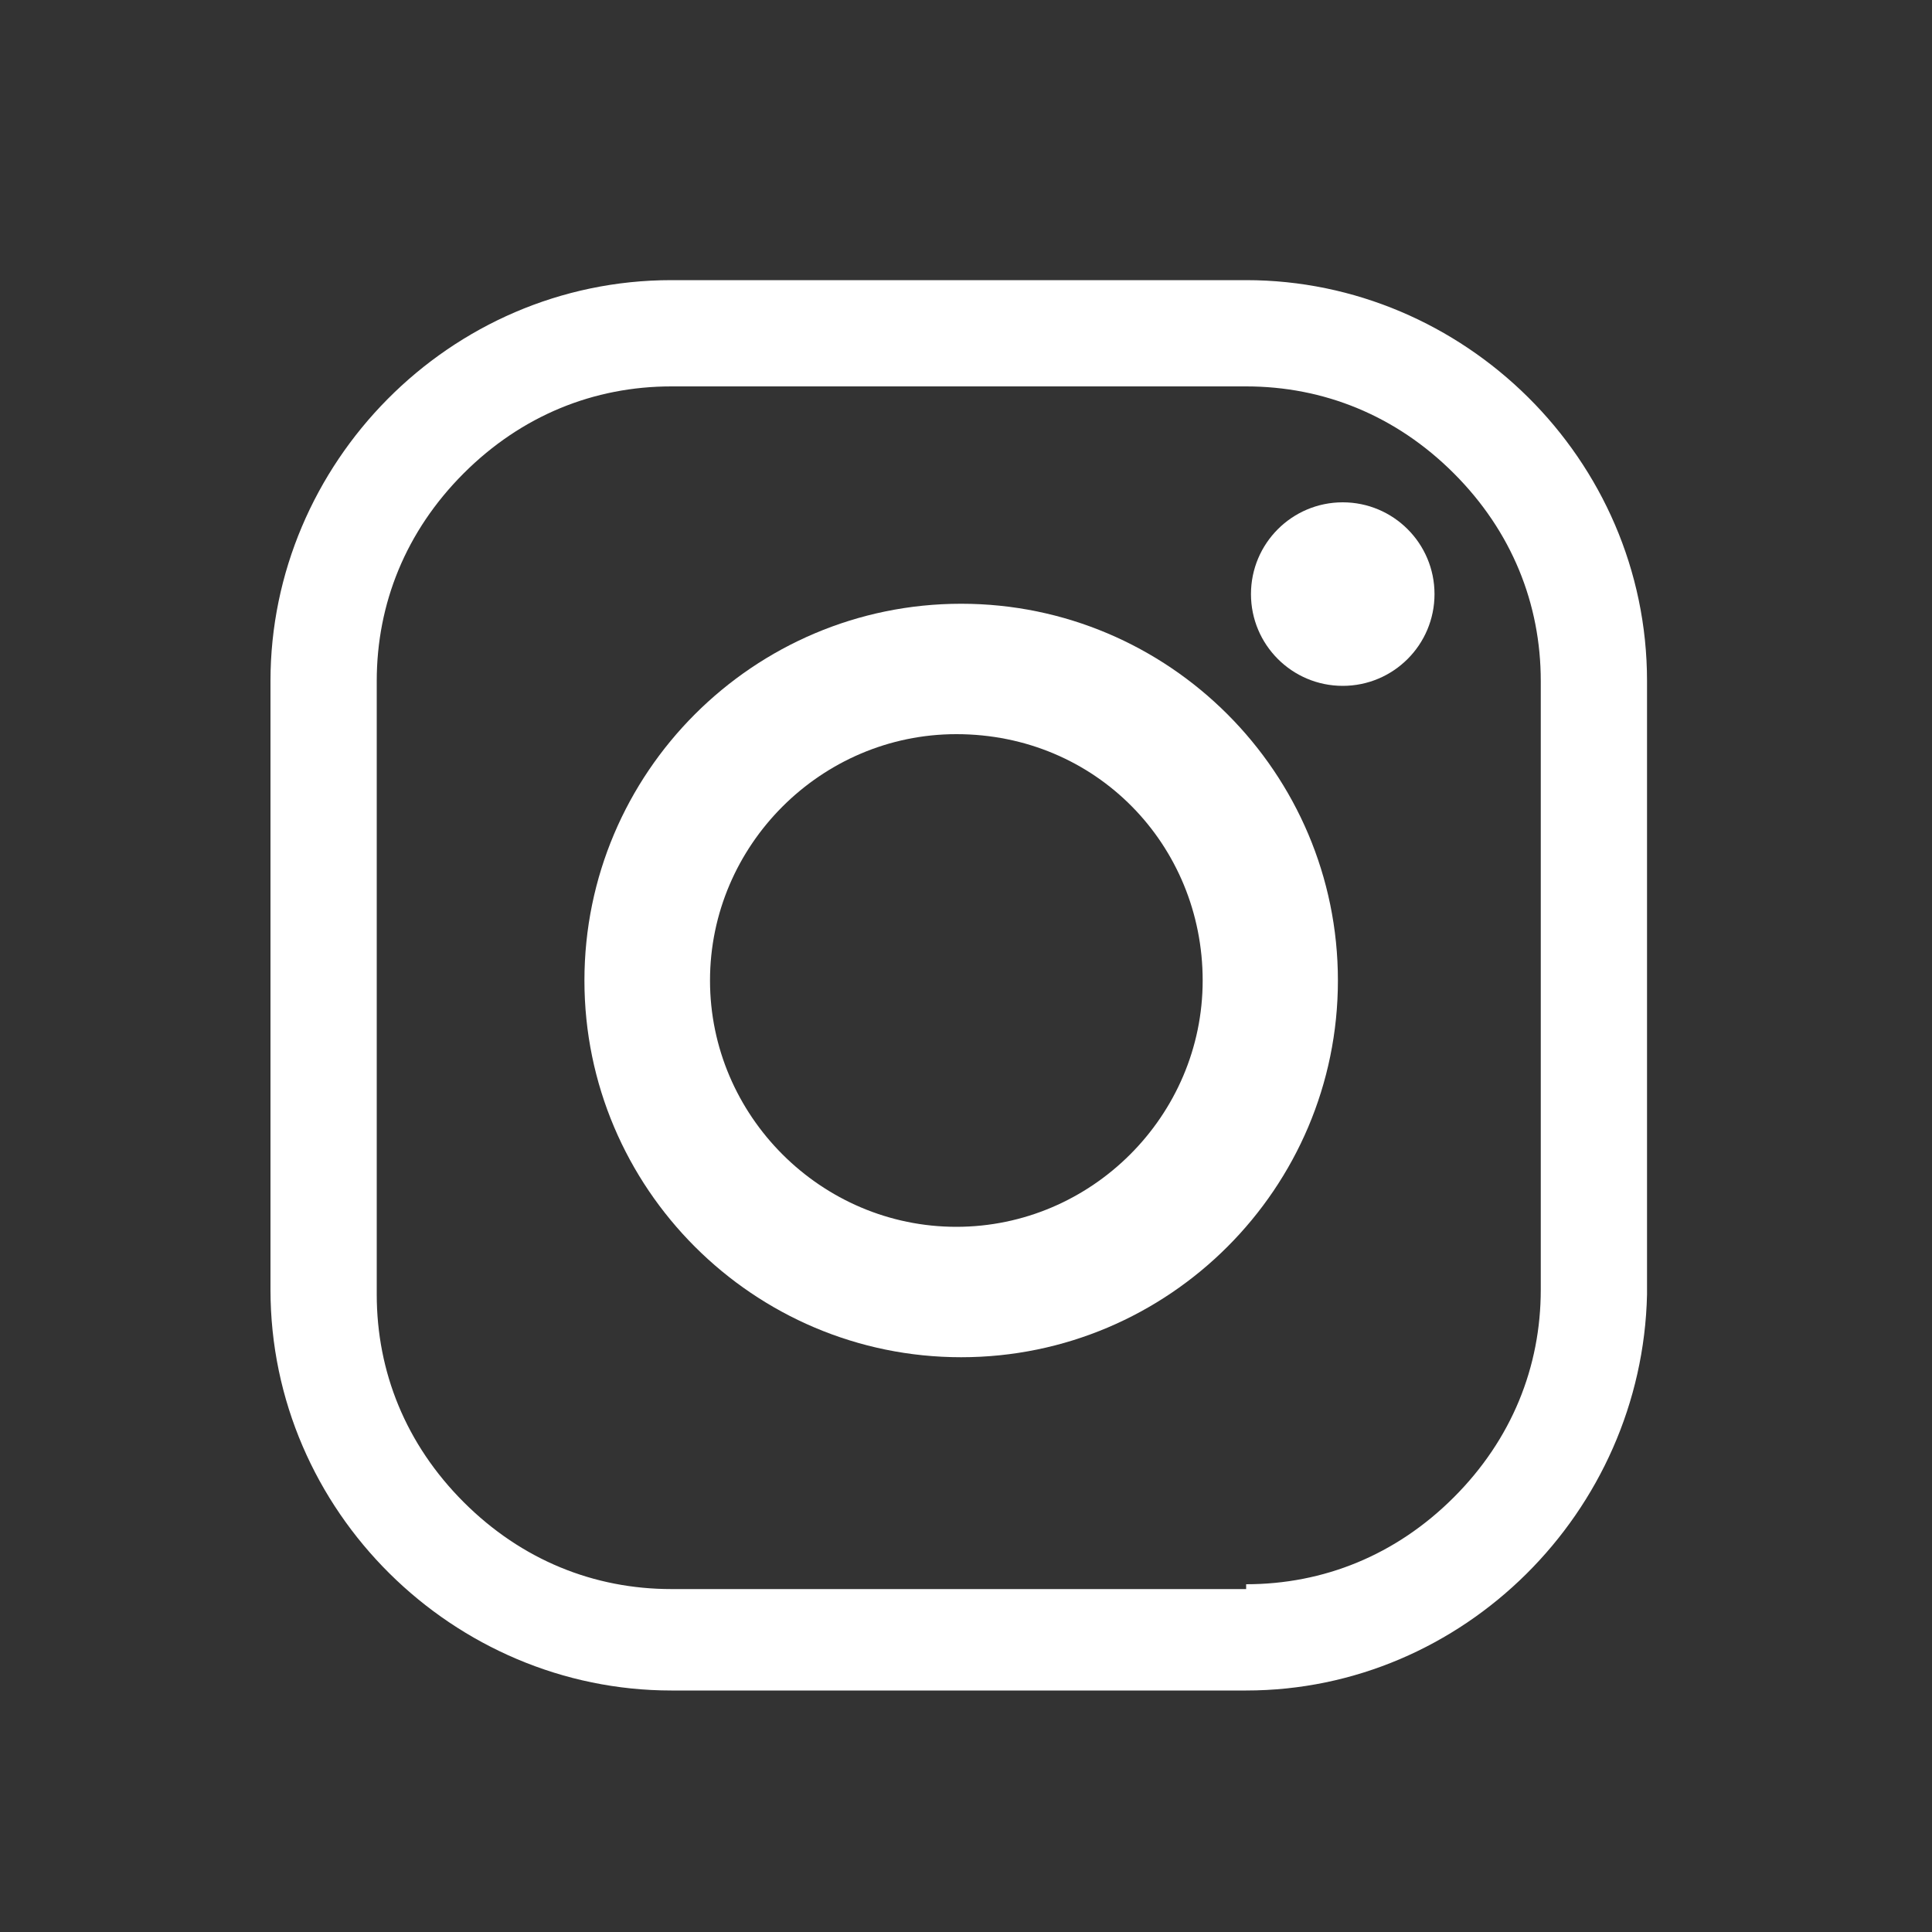 <?xml version="1.0" encoding="utf-8"?>
<!-- Generator: Adobe Illustrator 24.3.0, SVG Export Plug-In . SVG Version: 6.00 Build 0)  -->
<svg version="1.1" id="Laag_1" xmlns="http://www.w3.org/2000/svg" xmlns:xlink="http://www.w3.org/1999/xlink" x="0px" y="0px"
	 width="40px" height="40px" viewBox="0 0 40 40" style="enable-background:new 0 0 40 40;" xml:space="preserve">
<rect x="0" y="0" width="40" height="40" fill="#333333" stroke="none"/>
<style type="text/css">
	.st0{fill:#FFFFFF;}
</style>
<g>
	<path class="st0" d="M25.8,35H13.9c-4.5,0-8.3-3.7-8.3-8.3V14.1c0-4.5,3.7-8.3,8.3-8.3h11.9c4.5,0,8.3,3.7,8.3,8.3v12.7
		C34,31.3,30.3,35,25.8,35z M25.8,32.8c1.6,0,3.1-0.6,4.3-1.8c1.2-1.2,1.8-2.7,1.8-4.3V14.1c0-1.6-0.6-3.1-1.8-4.3
		C28.9,8.6,27.4,8,25.8,8H13.9c-1.6,0-3.1,0.6-4.3,1.8s-1.8,2.7-1.8,4.3v12.7c0,1.6,0.6,3.1,1.8,4.3s2.7,1.8,4.3,1.8H25.8z"/>
	<path class="st0" d="M27.7,20.3c0,4.3-3.5,7.8-7.8,7.8s-7.8-3.5-7.8-7.8s3.5-7.8,7.8-7.8S27.7,16,27.7,20.3z M19.8,15.2
		c-2.8,0-5.1,2.3-5.1,5.1s2.3,5.1,5.1,5.1s5.1-2.3,5.1-5.1S22.7,15.2,19.8,15.2z"/>
	<circle class="st0" cx="27.8" cy="12.3" r="1.9"/>
</g>
</svg>
